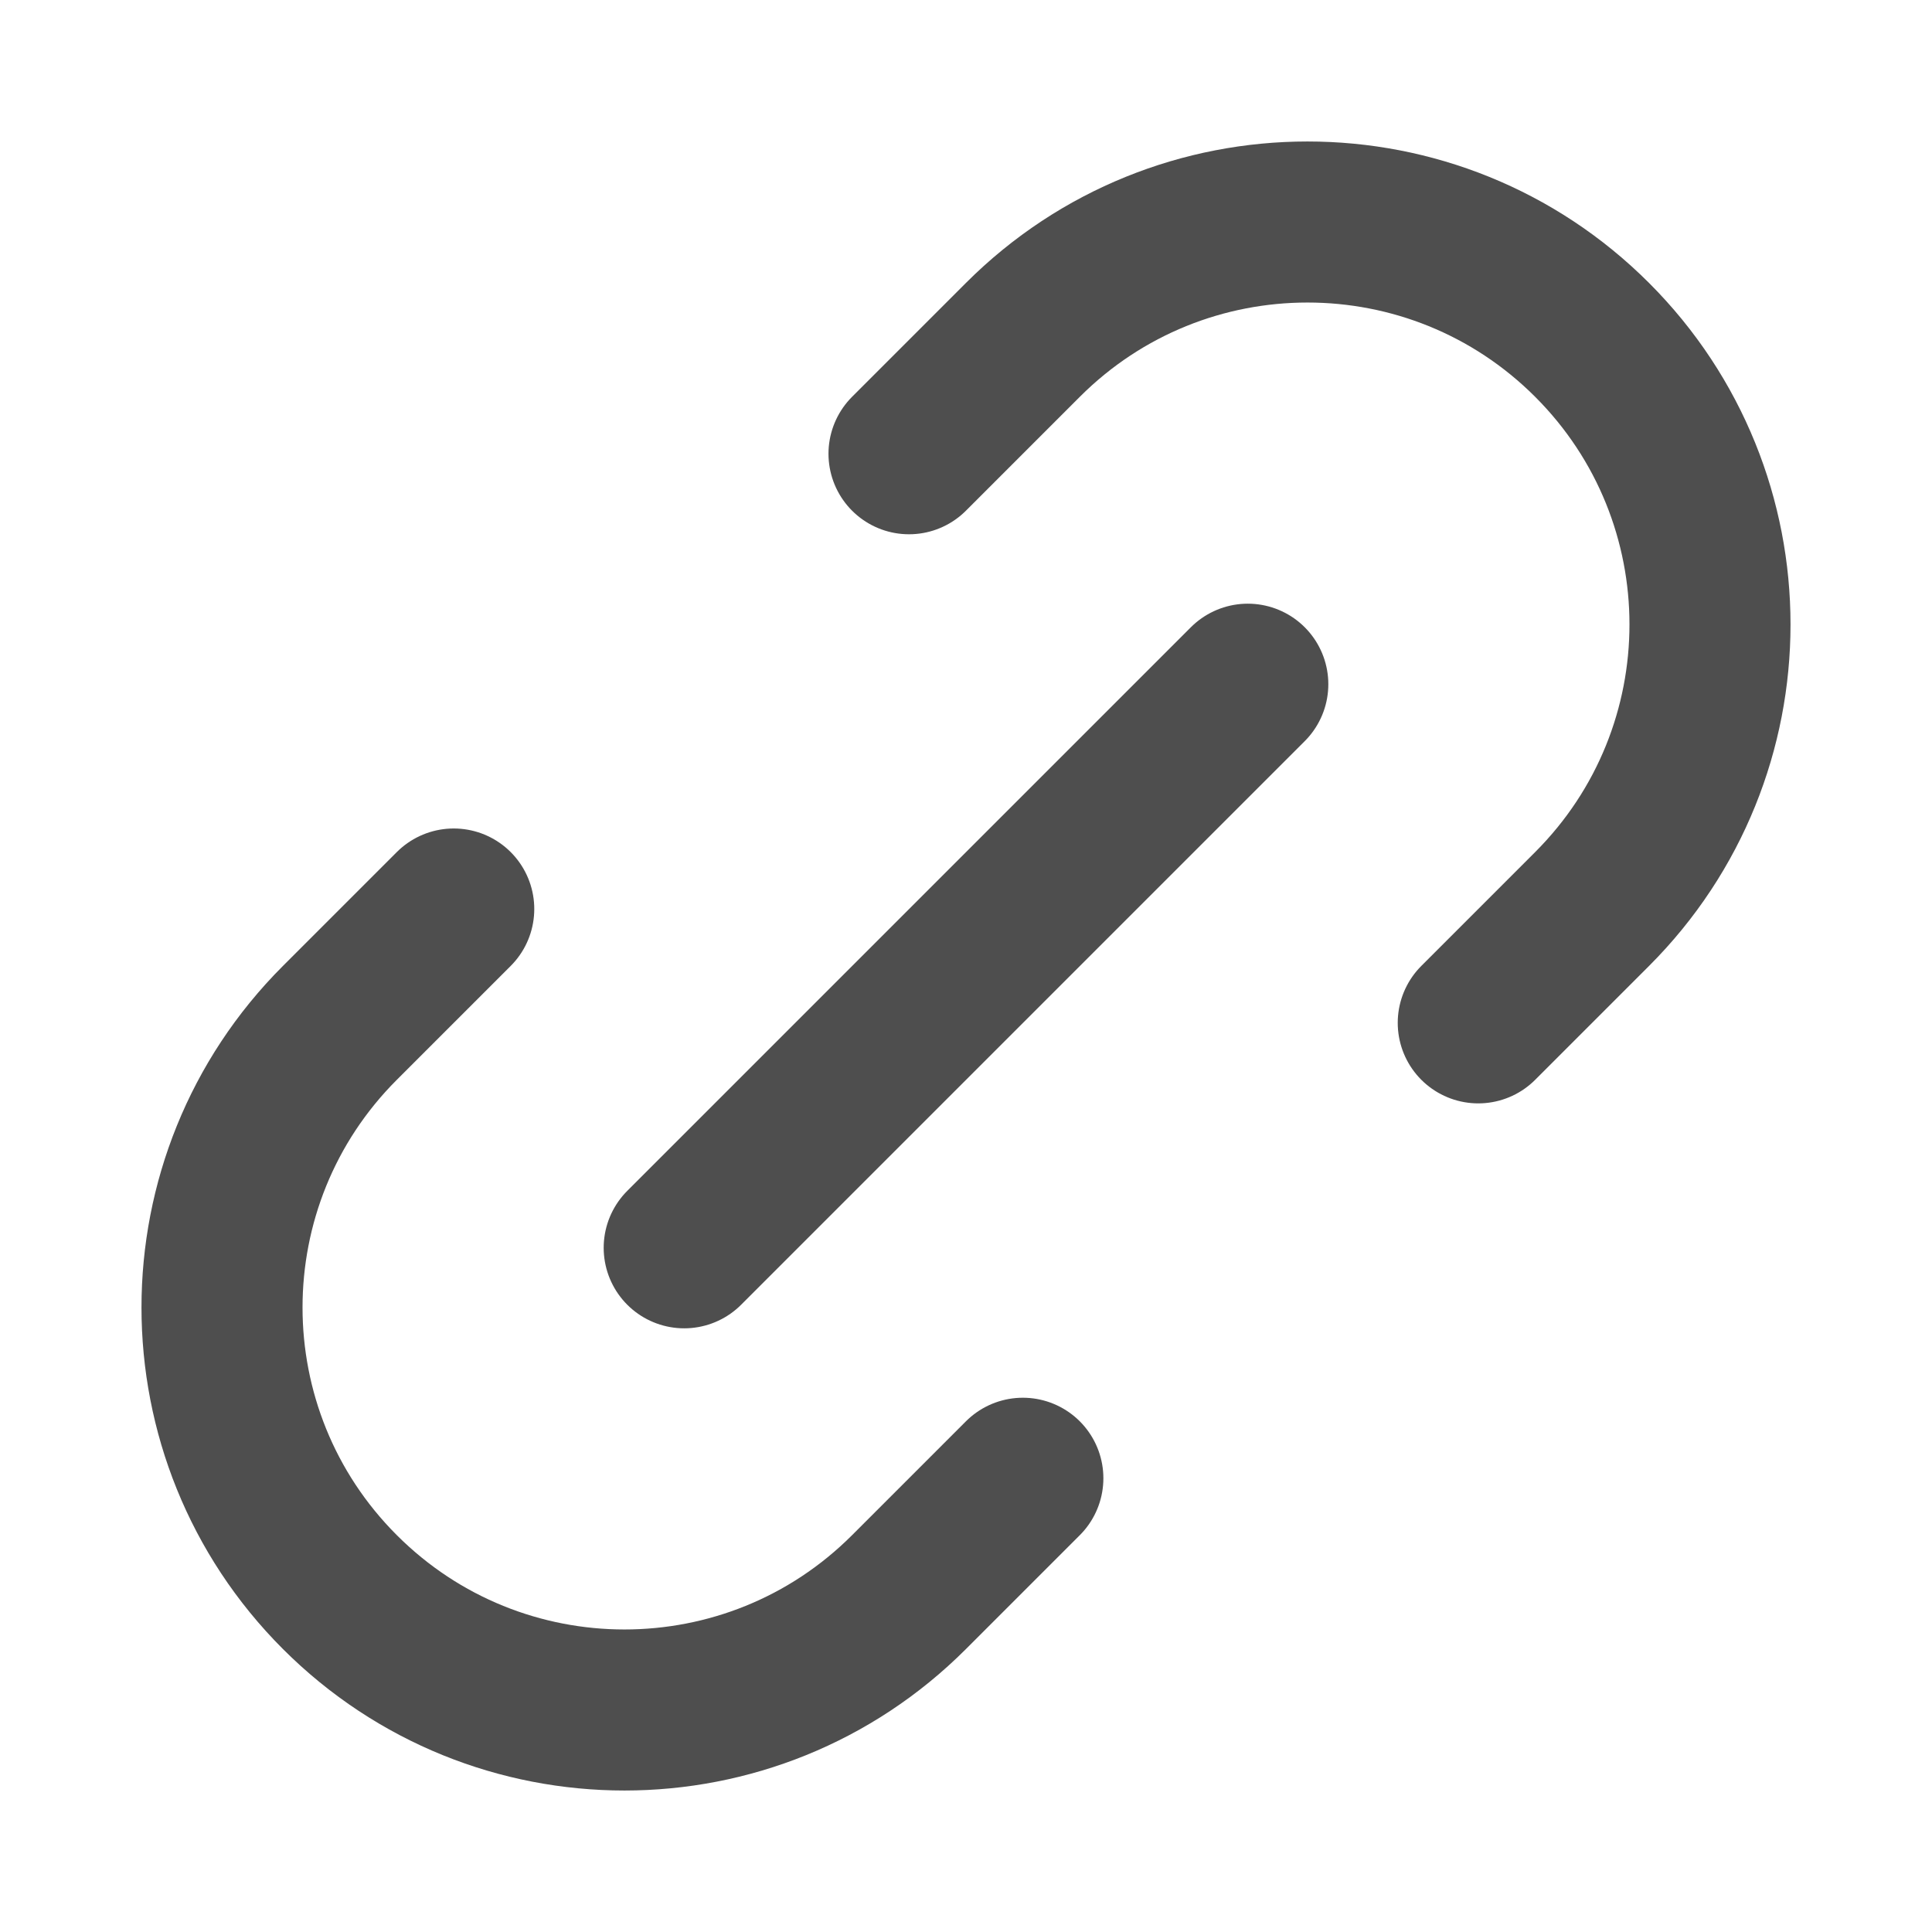 <svg width="14" height="14" viewBox="0 0 14 14" fill="none" xmlns="http://www.w3.org/2000/svg">
<path d="M7.412 10.712L6.587 11.537C5.448 12.676 3.602 12.676 2.463 11.537C1.324 10.398 1.324 8.551 2.463 7.412L3.288 6.587M10.712 7.412L11.537 6.587C12.676 5.448 12.676 3.602 11.537 2.463C10.398 1.324 8.551 1.324 7.412 2.463L6.587 3.288M4.958 9.042L9.042 4.958" stroke="#4E4E4E" stroke-width="1.167" stroke-linecap="round" stroke-linejoin="round"/>
</svg>

